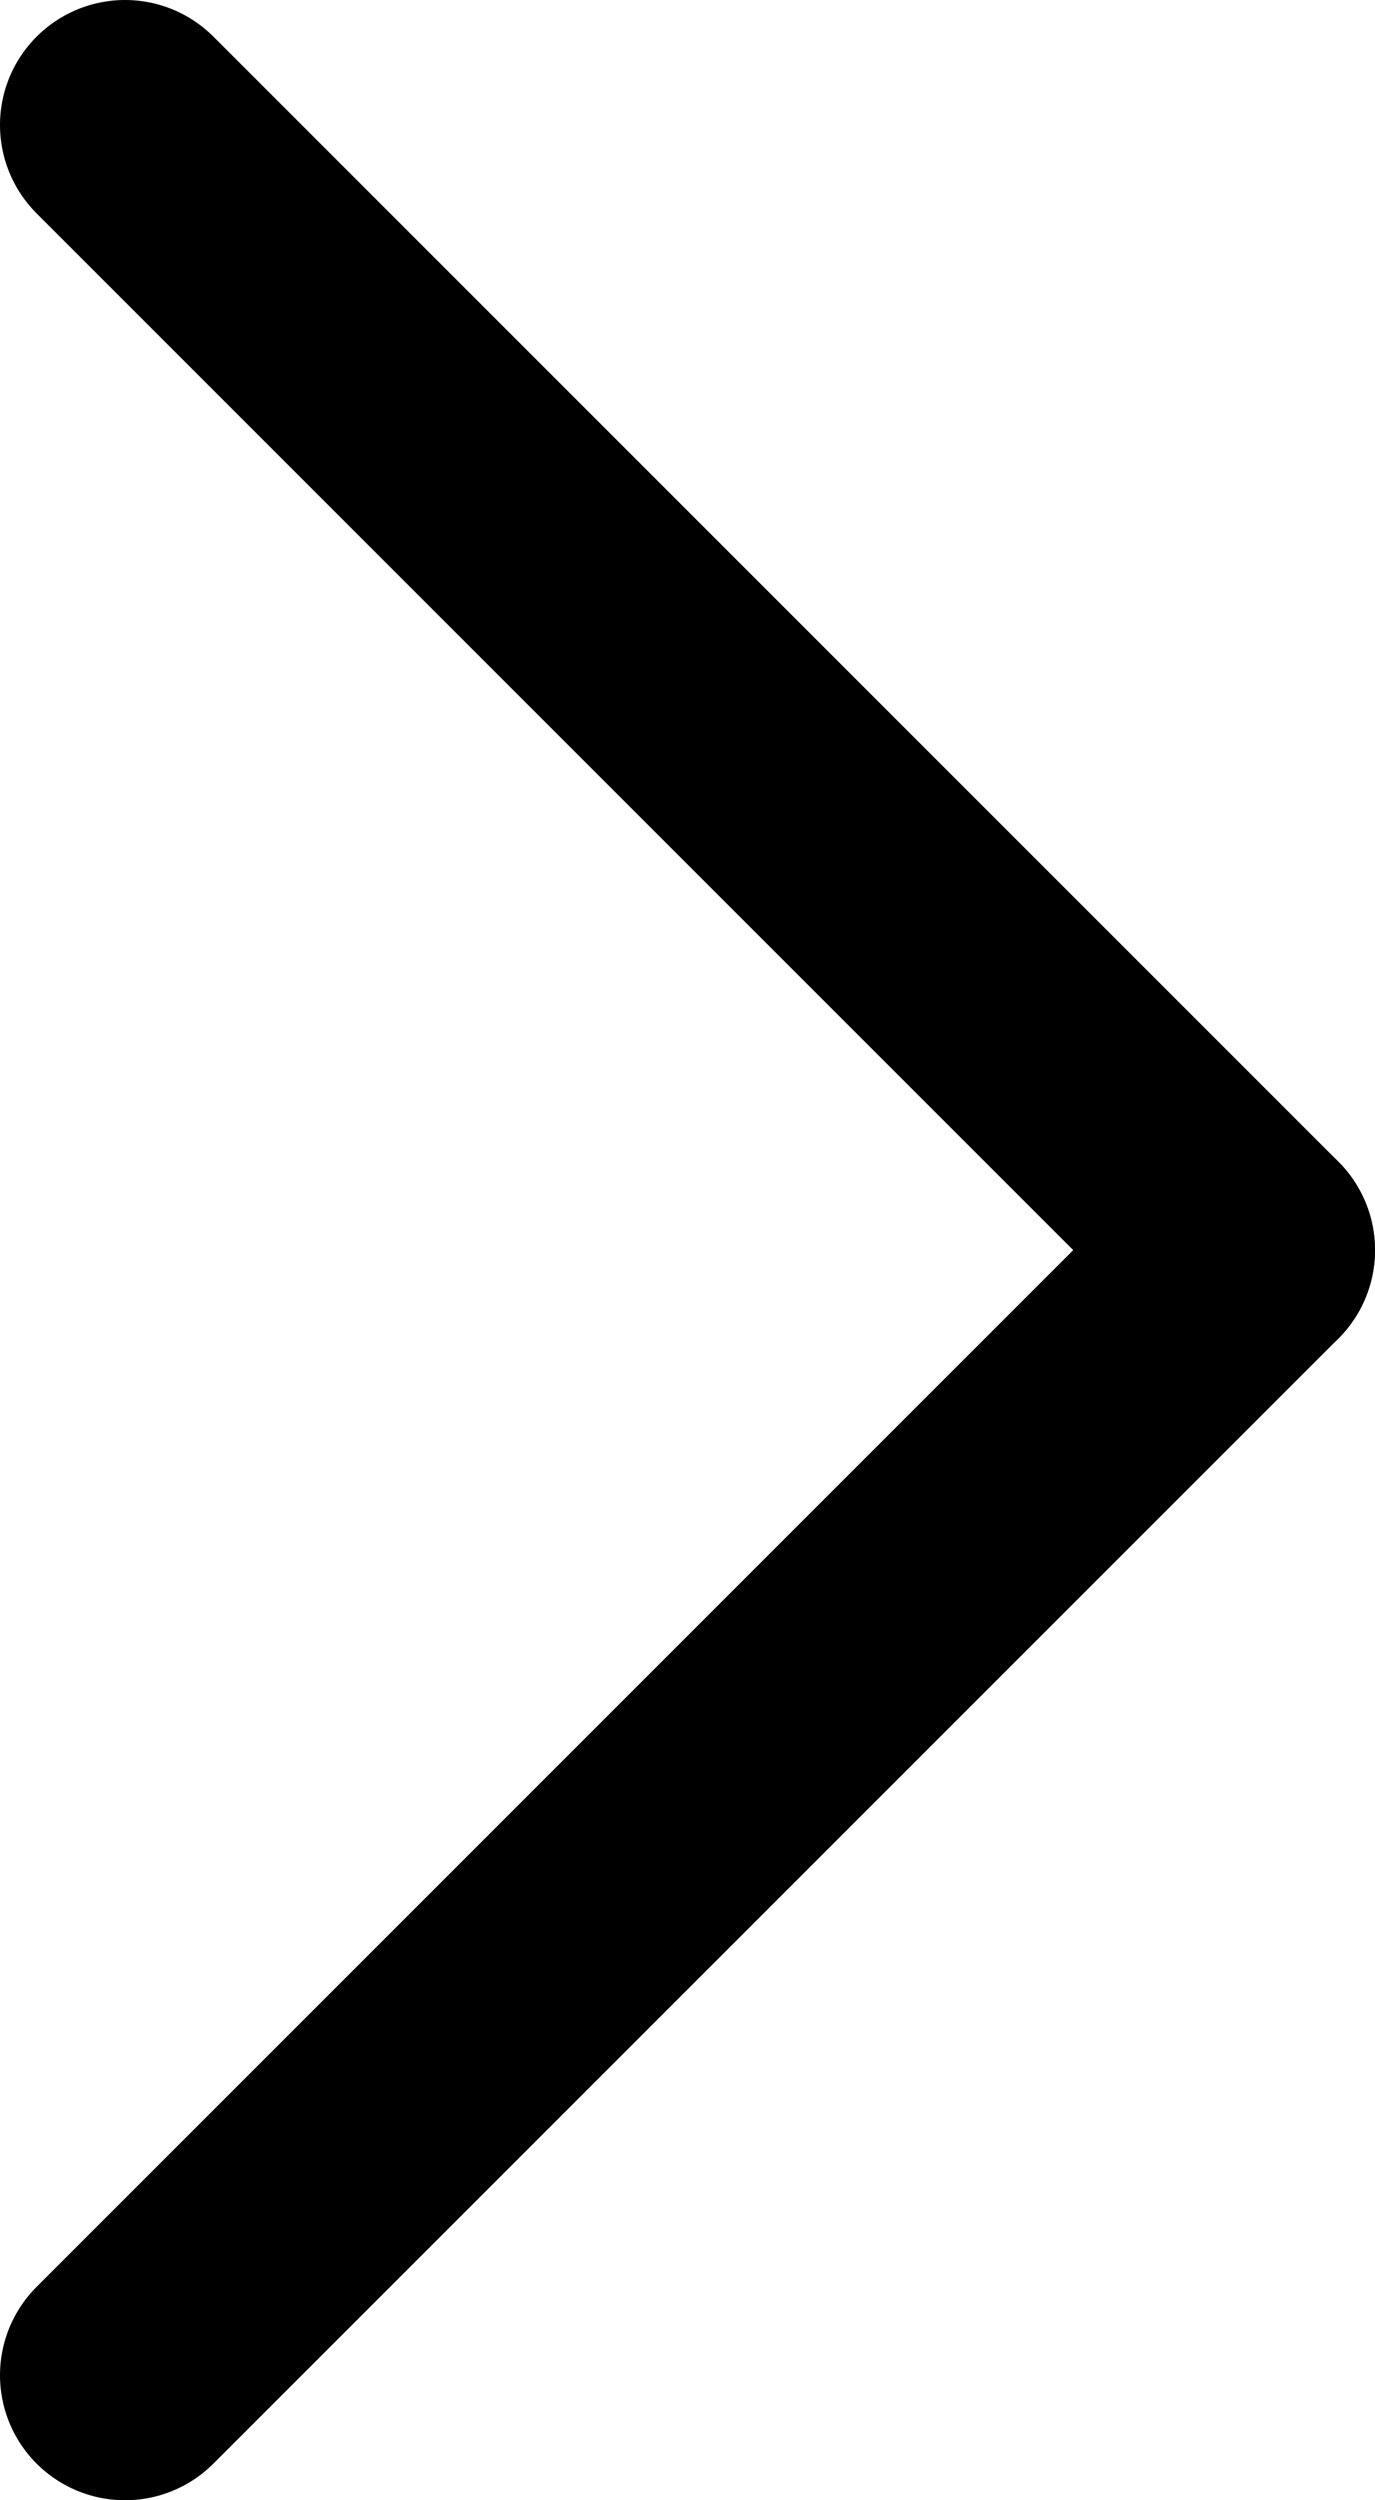 <svg width="11" height="20" viewBox="0 0 11 20" fill="none" xmlns="http://www.w3.org/2000/svg">
<path d="M1 1L10 10" stroke="black" stroke-width="2" stroke-linecap="round" stroke-linejoin="round"/>
<path d="M1 19L10 10" stroke="black" stroke-width="2" stroke-linecap="round" stroke-linejoin="round"/>
</svg>
